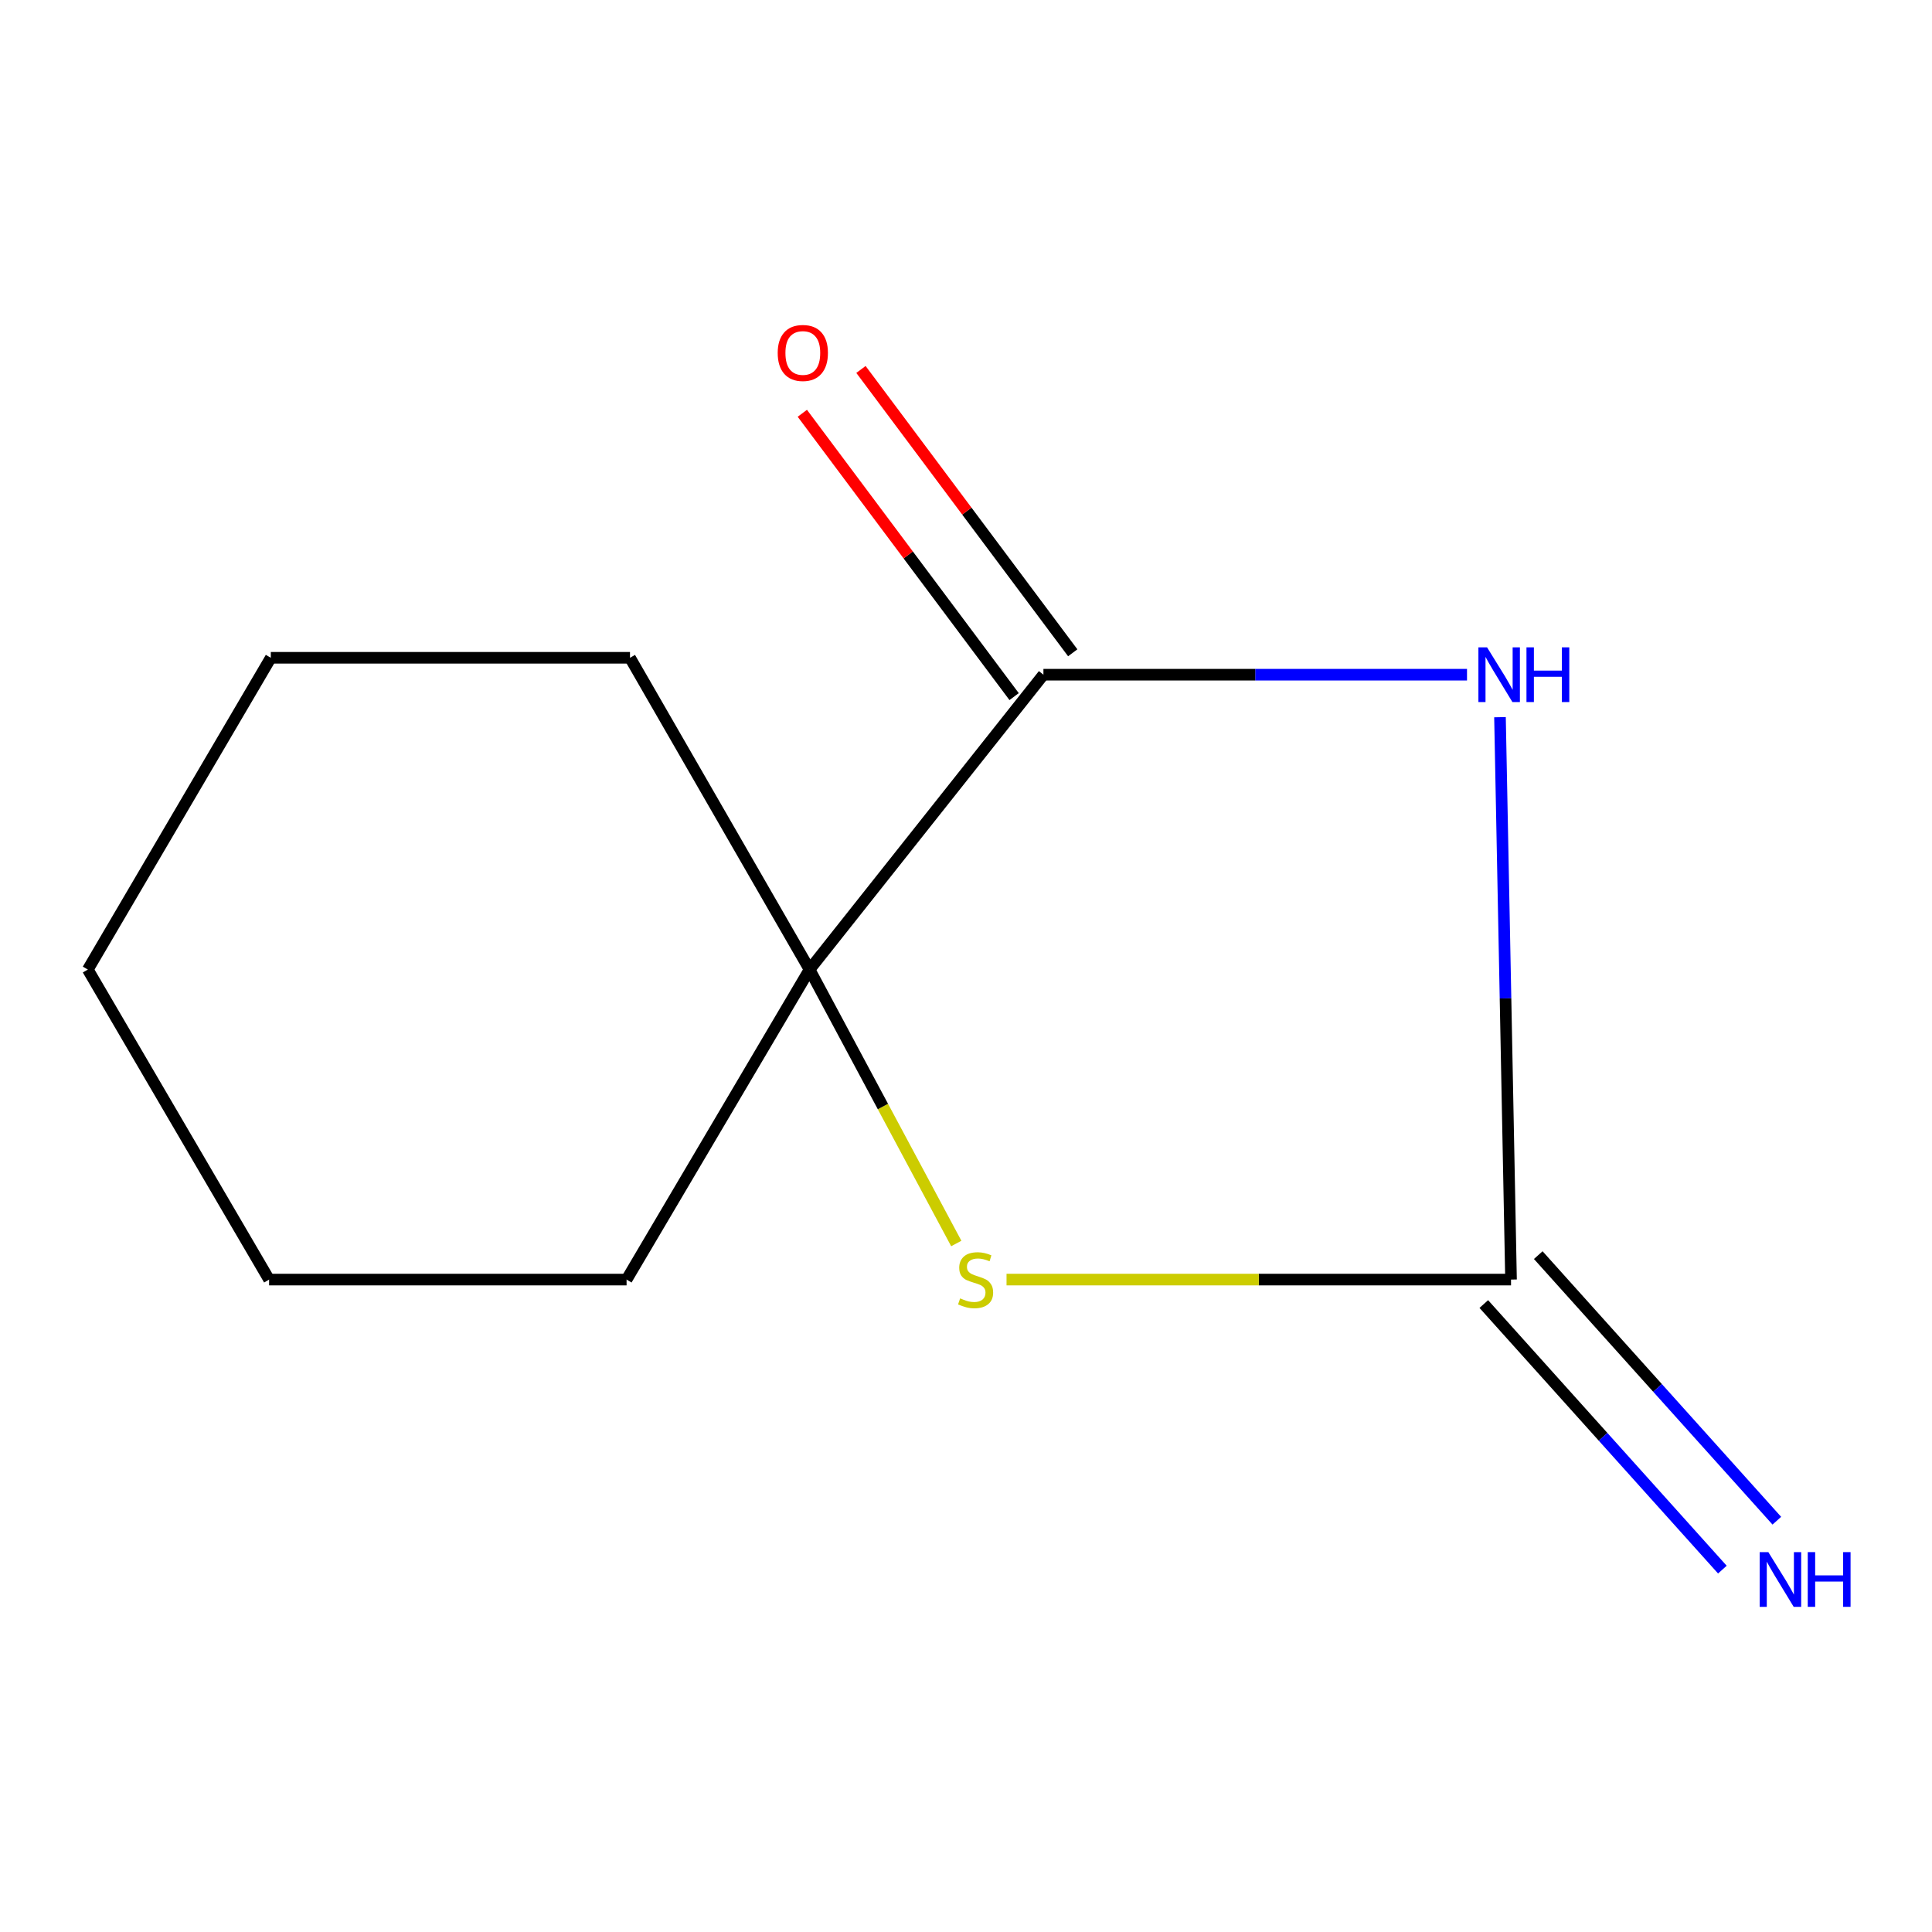 <?xml version='1.0' encoding='iso-8859-1'?>
<svg version='1.1' baseProfile='full'
              xmlns='http://www.w3.org/2000/svg'
                      xmlns:rdkit='http://www.rdkit.org/xml'
                      xmlns:xlink='http://www.w3.org/1999/xlink'
                  xml:space='preserve'
width='1000px' height='1000px' viewBox='0 0 1000 1000'>
<!-- END OF HEADER -->
<rect style='opacity:1.0;fill:#FFFFFF;stroke:none' width='1000' height='1000' x='0' y='0'> </rect>
<path class='bond-0' d='M 776.391,371.212 L 779.248,516.76' style='fill:none;fill-rule:evenodd;stroke:#0000FF;stroke-width:6px;stroke-linecap:butt;stroke-linejoin:miter;stroke-opacity:1' />
<path class='bond-0' d='M 779.248,516.76 L 782.105,662.309' style='fill:none;fill-rule:evenodd;stroke:#000000;stroke-width:6px;stroke-linecap:butt;stroke-linejoin:miter;stroke-opacity:1' />
<path class='bond-1' d='M 759.322,349.223 L 649.7,349.223' style='fill:none;fill-rule:evenodd;stroke:#0000FF;stroke-width:6px;stroke-linecap:butt;stroke-linejoin:miter;stroke-opacity:1' />
<path class='bond-1' d='M 649.7,349.223 L 540.077,349.223' style='fill:none;fill-rule:evenodd;stroke:#000000;stroke-width:6px;stroke-linecap:butt;stroke-linejoin:miter;stroke-opacity:1' />
<path class='bond-2' d='M 782.105,662.309 L 651.542,662.309' style='fill:none;fill-rule:evenodd;stroke:#000000;stroke-width:6px;stroke-linecap:butt;stroke-linejoin:miter;stroke-opacity:1' />
<path class='bond-2' d='M 651.542,662.309 L 520.978,662.309' style='fill:none;fill-rule:evenodd;stroke:#CCCC00;stroke-width:6px;stroke-linecap:butt;stroke-linejoin:miter;stroke-opacity:1' />
<path class='bond-4' d='M 768.013,674.968 L 829.756,743.7' style='fill:none;fill-rule:evenodd;stroke:#000000;stroke-width:6px;stroke-linecap:butt;stroke-linejoin:miter;stroke-opacity:1' />
<path class='bond-4' d='M 829.756,743.7 L 891.498,812.432' style='fill:none;fill-rule:evenodd;stroke:#0000FF;stroke-width:6px;stroke-linecap:butt;stroke-linejoin:miter;stroke-opacity:1' />
<path class='bond-4' d='M 796.198,649.65 L 857.94,718.382' style='fill:none;fill-rule:evenodd;stroke:#000000;stroke-width:6px;stroke-linecap:butt;stroke-linejoin:miter;stroke-opacity:1' />
<path class='bond-4' d='M 857.94,718.382 L 919.683,787.114' style='fill:none;fill-rule:evenodd;stroke:#0000FF;stroke-width:6px;stroke-linecap:butt;stroke-linejoin:miter;stroke-opacity:1' />
<path class='bond-3' d='M 540.077,349.223 L 419.031,501.841' style='fill:none;fill-rule:evenodd;stroke:#000000;stroke-width:6px;stroke-linecap:butt;stroke-linejoin:miter;stroke-opacity:1' />
<path class='bond-5' d='M 555.25,337.882 L 500.44,264.555' style='fill:none;fill-rule:evenodd;stroke:#000000;stroke-width:6px;stroke-linecap:butt;stroke-linejoin:miter;stroke-opacity:1' />
<path class='bond-5' d='M 500.44,264.555 L 445.63,191.228' style='fill:none;fill-rule:evenodd;stroke:#FF0000;stroke-width:6px;stroke-linecap:butt;stroke-linejoin:miter;stroke-opacity:1' />
<path class='bond-5' d='M 524.904,360.565 L 470.094,287.238' style='fill:none;fill-rule:evenodd;stroke:#000000;stroke-width:6px;stroke-linecap:butt;stroke-linejoin:miter;stroke-opacity:1' />
<path class='bond-5' d='M 470.094,287.238 L 415.285,213.911' style='fill:none;fill-rule:evenodd;stroke:#FF0000;stroke-width:6px;stroke-linecap:butt;stroke-linejoin:miter;stroke-opacity:1' />
<path class='bond-11' d='M 494.97,643.638 L 457.001,572.739' style='fill:none;fill-rule:evenodd;stroke:#CCCC00;stroke-width:6px;stroke-linecap:butt;stroke-linejoin:miter;stroke-opacity:1' />
<path class='bond-11' d='M 457.001,572.739 L 419.031,501.841' style='fill:none;fill-rule:evenodd;stroke:#000000;stroke-width:6px;stroke-linecap:butt;stroke-linejoin:miter;stroke-opacity:1' />
<path class='bond-6' d='M 419.031,501.841 L 324.316,662.309' style='fill:none;fill-rule:evenodd;stroke:#000000;stroke-width:6px;stroke-linecap:butt;stroke-linejoin:miter;stroke-opacity:1' />
<path class='bond-7' d='M 419.031,501.841 L 326.084,340.467' style='fill:none;fill-rule:evenodd;stroke:#000000;stroke-width:6px;stroke-linecap:butt;stroke-linejoin:miter;stroke-opacity:1' />
<path class='bond-8' d='M 324.316,662.309 L 139.286,662.309' style='fill:none;fill-rule:evenodd;stroke:#000000;stroke-width:6px;stroke-linecap:butt;stroke-linejoin:miter;stroke-opacity:1' />
<path class='bond-9' d='M 326.084,340.467 L 140.17,340.467' style='fill:none;fill-rule:evenodd;stroke:#000000;stroke-width:6px;stroke-linecap:butt;stroke-linejoin:miter;stroke-opacity:1' />
<path class='bond-12' d='M 139.286,662.309 L 45.455,501.841' style='fill:none;fill-rule:evenodd;stroke:#000000;stroke-width:6px;stroke-linecap:butt;stroke-linejoin:miter;stroke-opacity:1' />
<path class='bond-10' d='M 140.17,340.467 L 45.455,501.841' style='fill:none;fill-rule:evenodd;stroke:#000000;stroke-width:6px;stroke-linecap:butt;stroke-linejoin:miter;stroke-opacity:1' />
<path  class='atom-0' d='M 769.7 335.063
L 778.98 350.063
Q 779.9 351.543, 781.38 354.223
Q 782.86 356.903, 782.94 357.063
L 782.94 335.063
L 786.7 335.063
L 786.7 363.383
L 782.82 363.383
L 772.86 346.983
Q 771.7 345.063, 770.46 342.863
Q 769.26 340.663, 768.9 339.983
L 768.9 363.383
L 765.22 363.383
L 765.22 335.063
L 769.7 335.063
' fill='#0000FF'/>
<path  class='atom-0' d='M 790.1 335.063
L 793.94 335.063
L 793.94 347.103
L 808.42 347.103
L 808.42 335.063
L 812.26 335.063
L 812.26 363.383
L 808.42 363.383
L 808.42 350.303
L 793.94 350.303
L 793.94 363.383
L 790.1 363.383
L 790.1 335.063
' fill='#0000FF'/>
<path  class='atom-3' d='M 496.969 672.029
Q 497.289 672.149, 498.609 672.709
Q 499.929 673.269, 501.369 673.629
Q 502.849 673.949, 504.289 673.949
Q 506.969 673.949, 508.529 672.669
Q 510.089 671.349, 510.089 669.069
Q 510.089 667.509, 509.289 666.549
Q 508.529 665.589, 507.329 665.069
Q 506.129 664.549, 504.129 663.949
Q 501.609 663.189, 500.089 662.469
Q 498.609 661.749, 497.529 660.229
Q 496.489 658.709, 496.489 656.149
Q 496.489 652.589, 498.889 650.389
Q 501.329 648.189, 506.129 648.189
Q 509.409 648.189, 513.129 649.749
L 512.209 652.829
Q 508.809 651.429, 506.249 651.429
Q 503.489 651.429, 501.969 652.589
Q 500.449 653.709, 500.489 655.669
Q 500.489 657.189, 501.249 658.109
Q 502.049 659.029, 503.169 659.549
Q 504.329 660.069, 506.249 660.669
Q 508.809 661.469, 510.329 662.269
Q 511.849 663.069, 512.929 664.709
Q 514.049 666.309, 514.049 669.069
Q 514.049 672.989, 511.409 675.109
Q 508.809 677.189, 504.449 677.189
Q 501.929 677.189, 500.009 676.629
Q 498.129 676.109, 495.889 675.189
L 496.969 672.029
' fill='#CCCC00'/>
<path  class='atom-5' d='M 915.287 803.376
L 924.567 818.376
Q 925.487 819.856, 926.967 822.536
Q 928.447 825.216, 928.527 825.376
L 928.527 803.376
L 932.287 803.376
L 932.287 831.696
L 928.407 831.696
L 918.447 815.296
Q 917.287 813.376, 916.047 811.176
Q 914.847 808.976, 914.487 808.296
L 914.487 831.696
L 910.807 831.696
L 910.807 803.376
L 915.287 803.376
' fill='#0000FF'/>
<path  class='atom-5' d='M 935.687 803.376
L 939.527 803.376
L 939.527 815.416
L 954.007 815.416
L 954.007 803.376
L 957.847 803.376
L 957.847 831.696
L 954.007 831.696
L 954.007 818.616
L 939.527 818.616
L 939.527 831.696
L 935.687 831.696
L 935.687 803.376
' fill='#0000FF'/>
<path  class='atom-6' d='M 402.538 182.689
Q 402.538 175.889, 405.898 172.089
Q 409.258 168.289, 415.538 168.289
Q 421.818 168.289, 425.178 172.089
Q 428.538 175.889, 428.538 182.689
Q 428.538 189.569, 425.138 193.489
Q 421.738 197.369, 415.538 197.369
Q 409.298 197.369, 405.898 193.489
Q 402.538 189.609, 402.538 182.689
M 415.538 194.169
Q 419.858 194.169, 422.178 191.289
Q 424.538 188.369, 424.538 182.689
Q 424.538 177.129, 422.178 174.329
Q 419.858 171.489, 415.538 171.489
Q 411.218 171.489, 408.858 174.289
Q 406.538 177.089, 406.538 182.689
Q 406.538 188.409, 408.858 191.289
Q 411.218 194.169, 415.538 194.169
' fill='#FF0000'/>
</svg>
